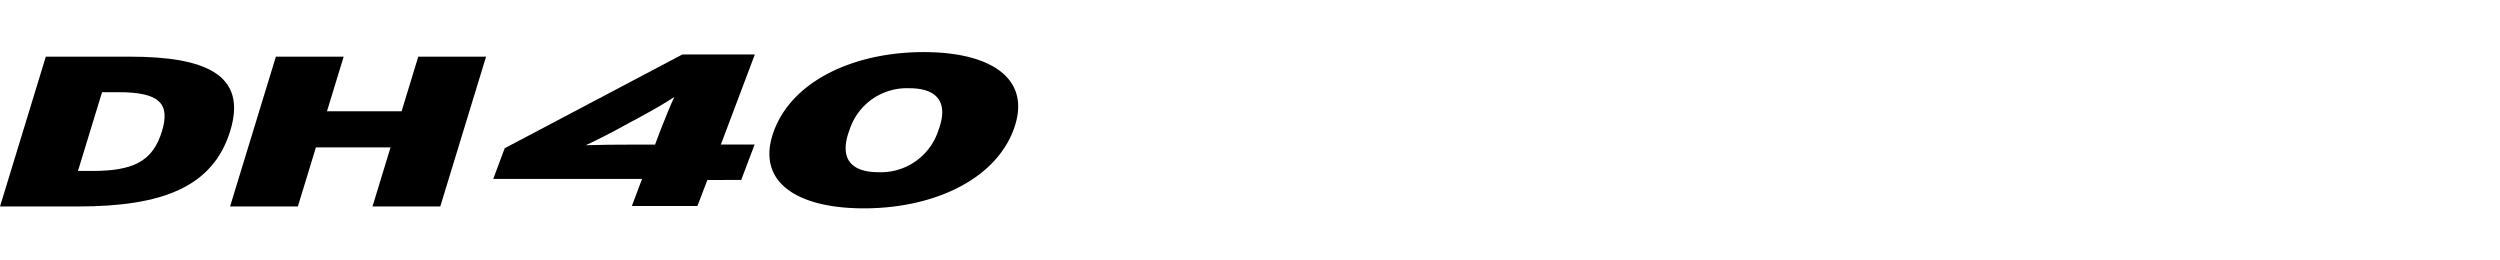 <svg xmlns="http://www.w3.org/2000/svg" xmlns:xlink="http://www.w3.org/1999/xlink" width="192" height="20" viewBox="0 0 192 20">
  <defs>
    <clipPath id="clip-path">
      <rect id="Rectangle_13450" data-name="Rectangle 13450" width="192" height="20" transform="translate(321.53 856.268)" fill="none" stroke="#707070" stroke-width="1"/>
    </clipPath>
    <clipPath id="clip-path-2">
      <rect id="Rectangle_13448" data-name="Rectangle 13448" width="78.196" height="11.999"/>
    </clipPath>
  </defs>
  <g id="navigation_logo_DH40" data-name="navigation logo_DH40" transform="translate(-321.53 -856.268)" clip-path="url(#clip-path)">
    <g id="Group_12280" data-name="Group 12280" transform="translate(321.531 860.269)">
      <g id="Group_12279" data-name="Group 12279" transform="translate(0 0)" clip-path="url(#clip-path-2)">
        <path id="Path_55997" data-name="Path 55997" d="M5.969,12.991H0L3.518,1.485H9.96c5.784,0,9.048,1.365,7.726,5.687s-5.2,5.819-11.717,5.819M9.1,4.214H7.837l-1.85,6.049h1.1c3.181,0,4.649-.756,5.347-3.041.648-2.12-.159-3.008-3.34-3.008" transform="translate(0 -1.135)"/>
        <path id="Path_55998" data-name="Path 55998" d="M85.857,12.99l1.386-4.536H81.512L80.125,12.99H74.919L78.438,1.484h5.206L82.362,5.676h5.731l1.281-4.192h5.206L91.063,12.99Z" transform="translate(-57.251 -1.134)"/>
        <path id="Path_55999" data-name="Path 55999" d="M257.817,12c-5.267,0-8.359-2.111-6.9-5.982S257.135,0,262.4,0c5.285,0,8.359,2.111,6.9,5.982S263.085,12,257.817,12m3.49-9.223a4.616,4.616,0,0,0-4.6,3.206c-.8,2.128.05,3.241,2.226,3.241a4.643,4.643,0,0,0,4.6-3.207c.8-2.127-.05-3.241-2.226-3.241" transform="translate(-191.467 0)"/>
        <path id="Path_56000" data-name="Path 56000" d="M177.046,10.415l-.764,2h-5.034l.78-2.078H160.6l.881-2.36,13.643-7.2h5.567l-2.608,6.914h2.592l-1.031,2.723ZM171.38,5.846l-.365.2c-1.362.749-2.393,1.28-3.308,1.7,1.031-.034,2.427-.049,3.822-.049h1.5l.432-1.148c.267-.682.782-1.961,1.047-2.509-.732.482-1.445.9-3.124,1.811" transform="translate(-122.721 -0.594)"/>
      </g>
    </g>
  </g>
</svg>
